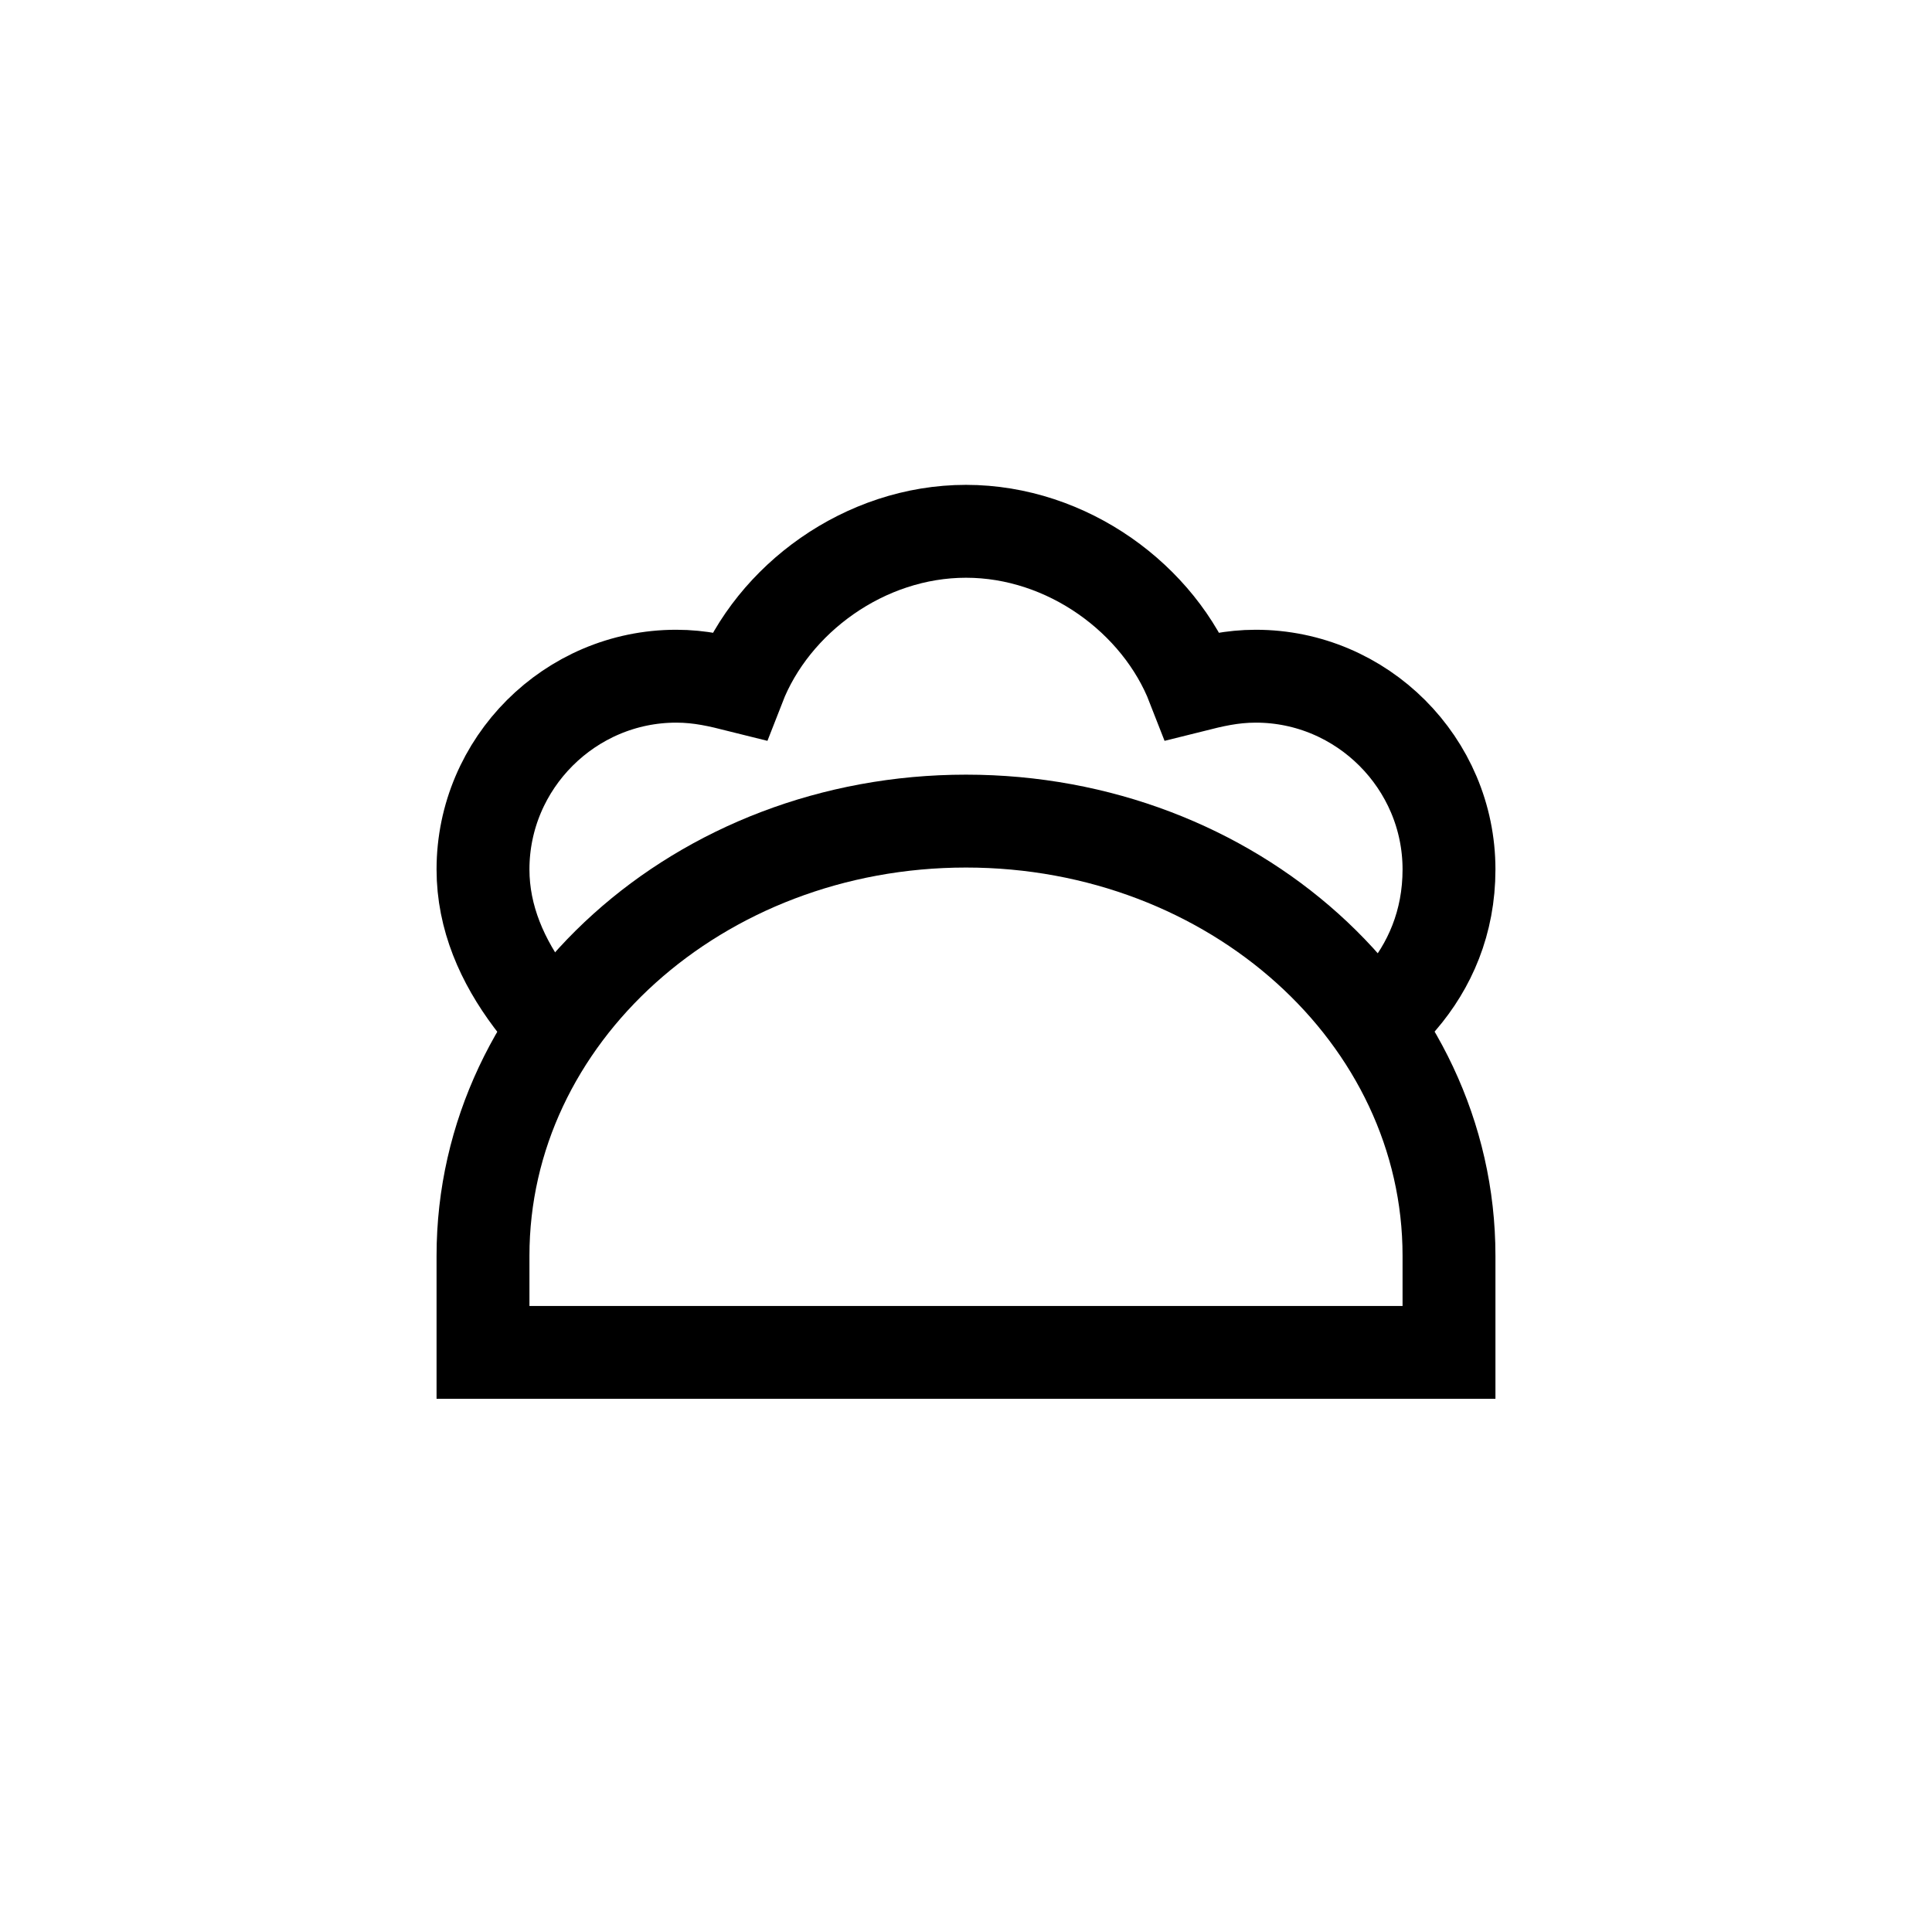 <?xml version="1.0" encoding="utf-8"?>
<svg xmlns="http://www.w3.org/2000/svg" fill="none" height="100%" overflow="visible" preserveAspectRatio="none" style="display: block;" viewBox="0 0 52 52" width="100%">
<g clip-path="url(#clip0_0_8)" id="taco 1">
<g id="Vector">
</g>
<g id="Group">
<path d="M37.002 27.684L37.7 26.91C38.48 26 39 24.83 39 23.4C39 20.54 36.66 18.2 33.8 18.2C33.15 18.2 32.63 18.33 32.11 18.46C31.2 16.12 28.73 14.3 26 14.3C23.27 14.3 20.8 16.12 19.89 18.46C19.37 18.33 18.85 18.2 18.2 18.2C15.34 18.2 13 20.54 13 23.4C13 24.7 13.52 25.87 14.3 26.91L14.933 27.73" id="Vector_2" stroke="black" stroke-width="2.5"/>
<path d="M26 22.1C18.82 22.1 13 27.338 13 33.8V36.4H39V33.8C39 27.338 33.18 22.1 26 22.1Z" id="Vector_3" stroke="black" stroke-linecap="square" stroke-width="2.5"/>
</g>
</g>
<defs>
<clipPath id="clip0_0_8">
<rect fill="white" height="52" width="52"/>
</clipPath>
</defs>
</svg>